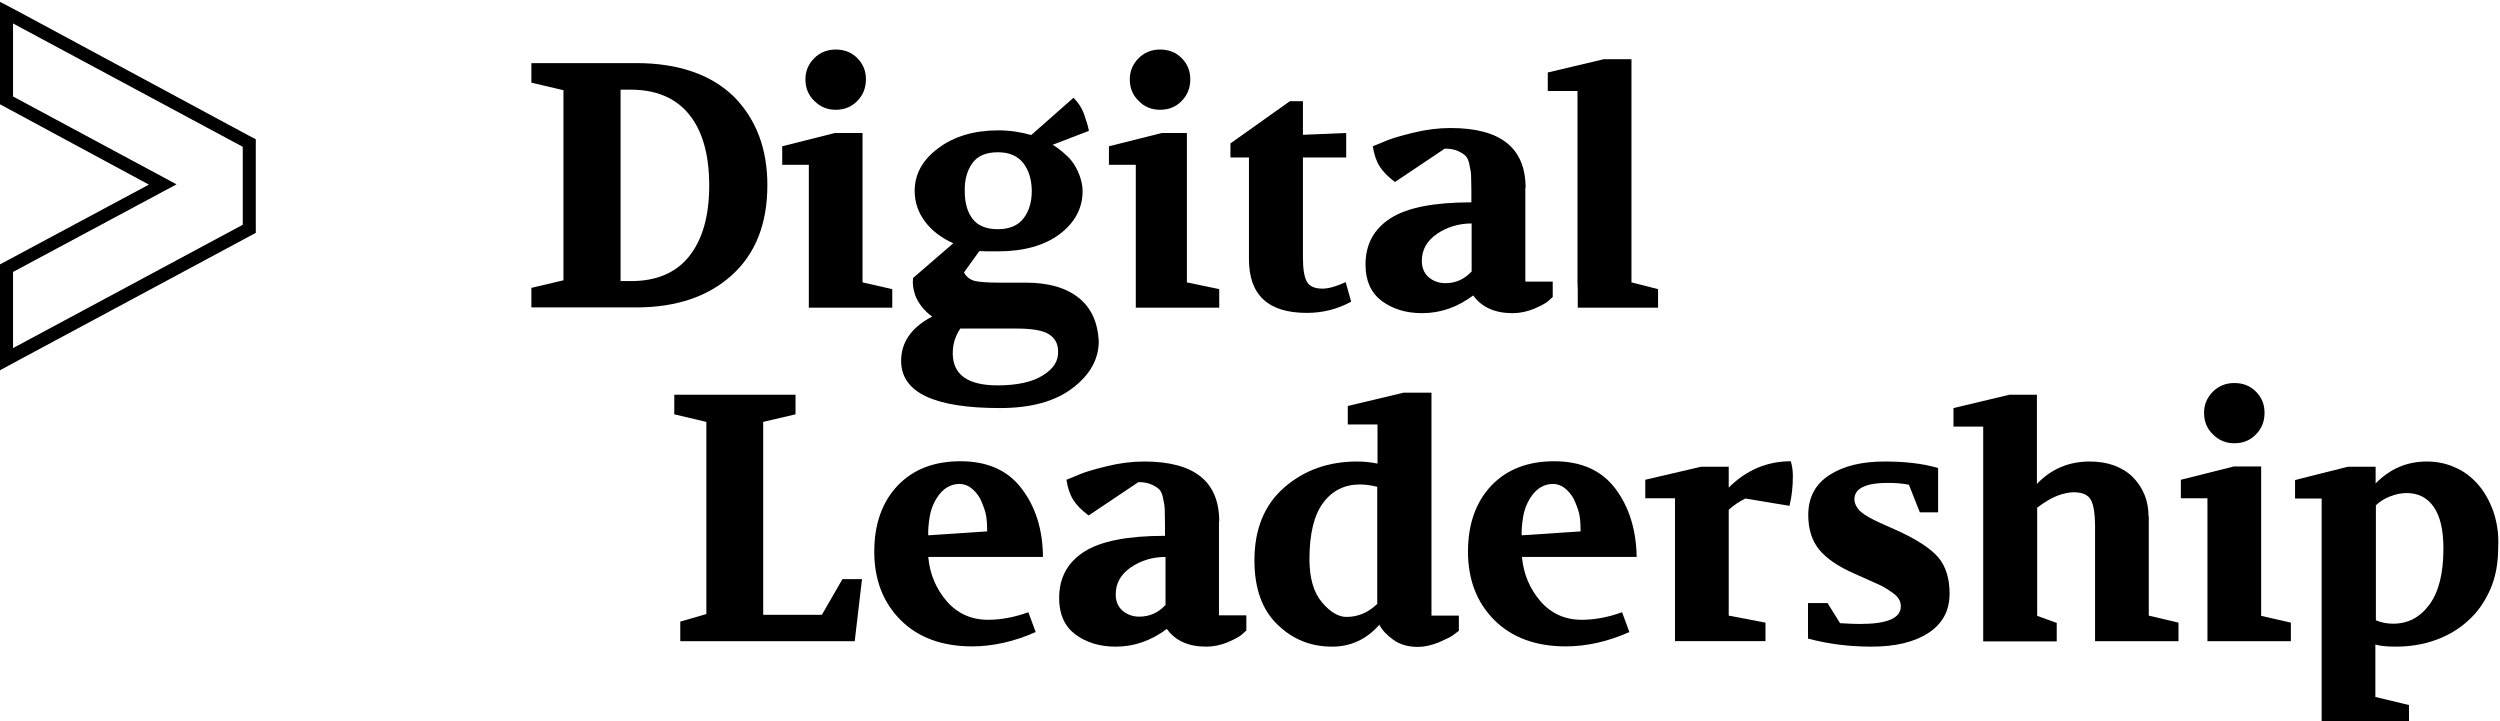 <svg xmlns="http://www.w3.org/2000/svg" xmlns:xlink="http://www.w3.org/1999/xlink" x="0px" y="0px" viewBox="0 0 958.8 276.7" xml:space="preserve">
<g id="Ebene_2">
</g>
<g id="Ebene_1">
	<g>
		<path d="M5,9l88.1,47.3v29.9L5,133.5v-29.2l62.7-33.6L5,37V9 M0,0.7V9V37v3l2.6,1.4l54.5,29.4L2.6,100L0,101.4v3v29.2v8.4l7.4-4    l88.1-47.3l2.6-1.4v-3V56.4v-3L95.4,52L7.4,4.6L0,0.7L0,0.7z"></path>
	</g>
	<path d="M244,24.2h-40.2v7.5l12.3,2.9v72.9l-12.3,2.9v7.5H244c15.3,0,27.5-4.1,36.6-12.3c9.1-8.2,13.7-19.7,13.7-34.6   c0-14-4.3-25.3-12.9-34C272.7,28.6,260.2,24.2,244,24.2z M264.3,98.3c-5.1,6.4-12.6,9.5-22.3,9.5h-4V34.4h4   c9.7,0,17.2,3.2,22.3,9.5c5.1,6.3,7.7,15.4,7.7,27.2C272,82.9,269.4,91.9,264.3,98.3z"></path>
	<path d="M507.2,110.7c-3,0-5-0.9-6-2.7c-1-1.8-1.5-4.9-1.5-9.2V60.4h16.6V51l-16.6,0.7V38.8h-5l-22.8,16.2v5.4h7.1v39   c0,13.8,7.4,20.6,22.2,20.6c6,0,11.7-1.4,17-4.3l-2.1-7.5C512.4,109.9,509.4,110.7,507.2,110.7z"></path>
	<path d="M585.1,72.1c0-15.4-9.6-23-28.8-23c-4.6,0-9.4,0.6-14.3,1.8c-4.9,1.2-8.2,2.2-9.9,2.9l-5.6,2.3c1,6.3,3.1,9.6,8.5,13.7   l19.1-12.8c2,0,3.6,0.3,5,0.9c1.3,0.6,2.3,1.2,3,1.9c0.7,0.7,1.2,1.9,1.5,3.6c0.4,1.7,0.6,3.1,0.6,4.4c0,1.2,0.1,3.1,0.1,5.8v4   c-14.3,0-24.6,2-31,6.1c-6.4,4.1-9.6,10-9.6,17.8c0,6.2,2.1,10.8,6.2,13.9c4.2,3.1,9.3,4.7,15.5,4.7c7.1,0,13.6-2.3,19.6-6.8   c3.3,4.6,8.4,6.8,15.1,6.8c2.9,0,5.6-0.6,8.3-1.7c2.7-1.2,4.4-2.1,5.2-2.8c0.8-0.7,1.4-1.3,1.9-1.7V108h-10.5V72.1z M564.3,104.2   c-2.7,2.9-6,4.4-10,4.4c-2.5,0-4.6-0.8-6.4-2.3c-1.7-1.5-2.6-3.6-2.6-6.2c0-4.3,1.9-7.7,5.8-10.4c3.8-2.6,8.3-4,13.3-4V104.2z"></path>
	<polygon points="625.7,22.7 615.1,22.7 593.6,27.8 593.6,34.9 605,34.9 605,108.3 605.1,110.9 605.1,118 635.9,118 635.9,110.9    625.7,108.3  "></polygon>
	<g>
		<path d="M444.9,42.1c3.3,0,6.1-1.1,8.3-3.4c2.2-2.2,3.3-5,3.3-8.3c0-3.2-1.1-5.9-3.3-8.1c-2.2-2.2-4.9-3.3-8.3-3.3    c-3.2,0-6,1.1-8.2,3.3c-2.2,2.2-3.4,4.9-3.4,8.1c0,3.3,1.1,6.1,3.4,8.3C438.9,41,441.7,42.1,444.9,42.1z"></path>
		<polygon points="455.2,51 445.6,51 425.3,56.1 425.3,63.2 435.6,63.2 435.6,118 467.6,118 467.6,110.9 455.2,108.3   "></polygon>
	</g>
	<path d="M320.5,42.1c3.3,0,6.1-1.1,8.3-3.4c2.2-2.2,3.3-5,3.3-8.3c0-3.2-1.1-5.9-3.3-8.1c-2.2-2.2-4.9-3.3-8.3-3.3   c-3.2,0-6,1.1-8.2,3.3c-2.2,2.2-3.4,4.9-3.4,8.1c0,3.3,1.1,6.1,3.4,8.3C314.6,41,317.3,42.1,320.5,42.1z"></path>
	<polygon points="330.8,51 320.2,51 300,56.1 300,63.2 310.2,63.2 310.2,118 342.2,118 342.2,110.9 330.8,108.3  "></polygon>
	<path d="M413.8,114.3c-4.8-3.9-11.6-5.9-20.4-5.9h-9.8c-4.5,0-7.6-0.2-9.5-0.6c-1.9-0.4-3.4-1.5-4.4-3.3l5.9-8.2   c1.5,0.1,3.9,0.1,7.1,0.1c9.9,0,17.8-2.2,23.7-6.6c5.8-4.4,8.8-9.9,8.8-16.5c0-4-1.9-8.7-4.3-11.7c-2-2.4-5-4.8-7.2-6.1l0.1,0   l13.8-5.3c-0.2-1.5-0.9-3.7-1.9-6.6c-0.9-2.4-2.3-4.4-4-6.1l-16.2,14.3c-3.8-1.1-8.1-1.8-12.6-1.8c-9.3,0-17,2.3-23,6.8   c-6.1,4.5-9.1,10-9.1,16.4c0,4.3,1.3,8.2,3.9,11.7c2.6,3.5,6.2,6.3,10.9,8.4l-15.4,13.3c-0.2,1.5-0.1,3,0.2,4.4   c0.3,1.4,0.7,2.7,1.3,3.8c1.4,2.7,3.4,4.9,5.8,6.6c-8,4.2-11.9,9.9-11.9,17c0,12.1,12.6,18.1,37.9,18.1c12,0,21.3-2.6,27.9-7.7   c6.7-5.1,10-11.1,10-18C421,123.7,418.6,118.2,413.8,114.3z M372.9,62.6c2-2.8,5.2-4.2,9.8-4.2c4.4,0,7.6,1.4,9.8,4.2   c2.1,2.8,3.2,6.4,3.2,10.7c0,4.3-1.1,7.8-3.2,10.5c-2.1,2.7-5.4,4.1-9.8,4.1c-4.6,0-7.8-1.4-9.8-4.1c-2-2.7-2.9-6.2-2.9-10.5   C369.9,69,370.9,65.4,372.9,62.6z M399.9,144c-4,2.5-9.8,3.8-17.3,3.8c-11.4,0-17.2-4.1-17.2-12.3c0-3.6,1-6.7,2.9-9.5h21.3   c6.2,0,10.4,0.7,12.7,2.2c2.3,1.5,3.5,3.6,3.5,6.5C406,138.4,404,141.5,399.9,144z"></path>
	<g>
		<polygon points="315.2,235.8 292.7,235.8 292.7,161.8 305.1,158.9 305.1,151.4 258.6,151.4 258.6,158.9 270.9,161.8 270.9,235.5     260.9,238.4 260.9,245.9 327.8,245.9 330.6,222.1 323.1,222.1   "></polygon>
		<path d="M391.9,187.5c-5.3-7.1-13.2-10.6-23.5-10.6c-10.2,0-18.2,3.1-24.2,9.4c-5.9,6.3-8.9,14.7-8.9,25.3    c0,10.7,3.4,19.5,10.1,26.2c6.7,6.7,15.9,10.1,27.4,10.1c7.9,0,16.1-1.8,24.4-5.5l-2.8-7.6c-5.5,2-10.7,2.9-15.5,2.9    c-6.4,0-11.7-2.4-15.8-7.1c-4.1-4.8-6.5-10.4-7.1-17h44C399.9,203.3,397.3,194.6,391.9,187.5z M356,205.3    c-0.1-1.9,0.1-4.2,0.5-6.8c0.4-2.7,1.3-5.1,2.7-7.4c2.3-3.7,5.3-5.5,8.8-5.5c3,0,5.7,1.9,7.9,5.6c1.2,2.6,2,4.8,2.3,6.6    c0.3,1.8,0.4,3.8,0.4,6L356,205.3z"></path>
		<path d="M549,150.6h-10.7l-21.4,5.1v7.1h11.4v15c-2.4-0.5-5-0.8-7.8-0.8c-11,0-20.3,3.3-27.9,9.9c-7.6,6.6-11.5,15.9-11.5,28    c0,10.7,2.9,18.9,8.8,24.6c5.8,5.7,12.8,8.5,21,8.5c7.1,0,13.2-2.8,18.1-8.4c1.1,2.1,2.9,4,5.4,5.8c2.5,1.8,5.7,2.7,9.4,2.7    c2.5,0,5.1-0.6,7.9-1.7c2.8-1.2,4.6-2.1,5.6-2.8c0.9-0.7,1.7-1.3,2.2-1.7v-5.8H549V150.6z M528.2,231.6c-3.4,3.3-7.3,5-11.8,5    c-3.1,0-6.3-1.9-9.4-5.6c-3.2-3.8-4.8-9.3-4.8-16.6c0-9.7,1.8-17,5.3-21.6c3.5-4.7,8.2-7,14.1-7c1.9,0,4.1,0.3,6.6,0.9V231.6z"></path>
		<path d="M619.6,187.5c-5.3-7.1-13.2-10.6-23.5-10.6c-10.2,0-18.2,3.1-24.2,9.4c-5.9,6.3-8.9,14.7-8.9,25.3    c0,10.7,3.4,19.5,10.1,26.2c6.7,6.7,15.9,10.1,27.4,10.1c7.9,0,16.1-1.8,24.4-5.5l-2.8-7.6c-5.5,2-10.7,2.9-15.5,2.9    c-6.4,0-11.7-2.4-15.8-7.1c-4.1-4.8-6.5-10.4-7.1-17h44C627.5,203.3,624.9,194.6,619.6,187.5z M583.6,205.3    c-0.1-1.9,0.1-4.2,0.5-6.8c0.4-2.7,1.3-5.1,2.7-7.4c2.3-3.7,5.3-5.5,8.8-5.5c3,0,5.7,1.9,7.9,5.6c1.2,2.6,2,4.8,2.3,6.6    c0.3,1.8,0.4,3.8,0.4,6L583.6,205.3z"></path>
		<path d="M663,187v-8h-10.6L631,184v7.1h11.4v54.8h34.7v-7.1l-14.1-2.7v-40.6c2.1-1.9,4.3-3.3,6.4-4.3l16.9,2.8    c0.9-3.6,1.3-7.4,1.3-11.5c0-2.1-0.3-3.9-0.8-5.6C677.7,176.9,669.7,180.3,663,187z"></path>
		<path d="M726.8,203.1c-4.6-2-7.9-3.5-10-4.7c-2.1-1.2-3.6-2.3-4.4-3.5c-0.8-1.2-1.2-2.3-1.2-3.4c0-4.2,4.3-6.3,12.9-6.3    c2.7,0,5.4,0.2,8,0.7l4.2,10.6h7v-17c-5.7-1.7-12.6-2.5-20.5-2.5c-8.8,0-15.8,1.7-21.2,5.2c-5.4,3.5-8.1,8.6-8.1,15.3    c0,5.4,1.4,9.9,4.2,13.3c2.8,3.4,7.3,6.5,13.5,9.2c4.7,2.1,7.9,3.5,9.6,4.3c1.7,0.8,3.5,1.9,5.4,3.3c1.9,1.4,2.8,3,2.8,4.9    c0,4.6-5.2,6.8-15.7,6.8c-1.9,0-4.4-0.1-7.6-0.3l-4.8-7.7h-7.5v13.6c7.8,2.1,15.9,3.1,24.4,3.1c9,0,16.3-1.7,21.7-5.2    c5.4-3.5,8.2-8.5,8.2-15.1c0-5.8-1.4-10.4-4.3-13.9C740.4,210.3,734.9,206.7,726.8,203.1z"></path>
		<path d="M824,198c0-3-0.5-5.8-1.6-8.4c-1.1-2.6-2.6-4.8-4.5-6.7c-1.9-1.9-4.3-3.3-7.1-4.4c-2.8-1-6-1.5-9.4-1.5    c-8,0-14.8,2.9-20.2,8.6v-34.2h-10.6l-21.4,5.1v7.1h11.4v82.4h28.2v-7.1l-7.5-2.7v-41.5c2.8-2.1,5.4-3.7,7.8-4.6    c2.4-0.9,4.5-1.3,6.3-1.3c3.4,0,5.6,1.1,6.6,3.1c1,2.1,1.5,5.4,1.5,9.8v44.2h32v-7.1l-11.4-2.7V198z"></path>
		<path d="M856.9,170c3.3,0,6.1-1.1,8.3-3.4c2.2-2.2,3.3-5,3.3-8.3c0-3.2-1.1-5.9-3.3-8.1c-2.2-2.2-4.9-3.3-8.3-3.3    c-3.2,0-6,1.1-8.2,3.3c-2.2,2.2-3.4,4.9-3.4,8.1c0,3.3,1.1,6.1,3.4,8.3C851,168.9,853.7,170,856.9,170z"></path>
		<polygon points="867.2,178.9 856.7,178.9 836.4,184 836.4,191.1 846.6,191.1 846.6,245.9 878.6,245.9 878.6,238.8 867.2,236.2       "></polygon>
		<path d="M956.2,196c-1.5-4.1-3.5-7.6-6-10.4c-2.5-2.8-5.4-5-8.8-6.4c-3.3-1.5-6.9-2.2-10.7-2.2c-7.6,0-14.1,2.8-19.6,8.4v-6.4    h-10.6l-20.3,5.1v7.1h10.2v85.9l33.5,0.4v-7.1l-12.9-3.1v-20.1c1.7,0.5,4.3,0.8,7.8,0.8c5.4,0,10.4-0.8,15.2-2.5    c4.8-1.7,9-4.2,12.5-7.4c3.6-3.2,6.4-7.2,8.5-11.9c2.1-4.7,3.1-10.1,3.1-16.2C958.4,204.7,957.6,200.1,956.2,196z M931.7,231.9    c-3.6,4.9-8.2,7.3-13.9,7.3c-2.3,0-4.5-0.4-6.6-1.3v-44.1c1.3-1.3,3.1-2.5,5.4-3.4c2.3-0.9,4.4-1.3,6.4-1.3    c4.4,0,7.8,1.7,10.3,5.2c2.5,3.5,3.8,8.8,3.8,16.1C937.1,219.9,935.3,227.1,931.7,231.9z"></path>
		<path d="M467.6,200c0-15.4-9.6-23-28.8-23c-4.6,0-9.4,0.6-14.3,1.8c-4.9,1.2-8.2,2.2-9.9,2.9l-5.6,2.3c1,6.3,3.1,9.6,8.5,13.7    l19.1-12.8c2,0,3.6,0.3,5,0.9c1.3,0.6,2.3,1.2,3,1.9c0.7,0.7,1.2,1.9,1.5,3.6c0.4,1.7,0.6,3.1,0.6,4.4c0,1.2,0.1,3.1,0.1,5.8v4    c-14.3,0-24.6,2-31,6.1c-6.4,4.1-9.6,10-9.6,17.8c0,6.2,2.1,10.8,6.2,13.9c4.2,3.1,9.3,4.7,15.5,4.7c7.1,0,13.6-2.3,19.6-6.8    c3.3,4.6,8.4,6.8,15.1,6.8c2.9,0,5.6-0.6,8.3-1.7c2.7-1.2,4.4-2.1,5.2-2.8c0.8-0.7,1.4-1.3,1.9-1.7v-5.8h-10.5V200z M446.9,232.1    c-2.7,2.9-6,4.4-10,4.4c-2.5,0-4.6-0.8-6.4-2.3c-1.7-1.5-2.6-3.6-2.6-6.2c0-4.3,1.9-7.7,5.8-10.4c3.8-2.6,8.3-4,13.3-4V232.1z"></path>
	</g>
</g>
</svg>